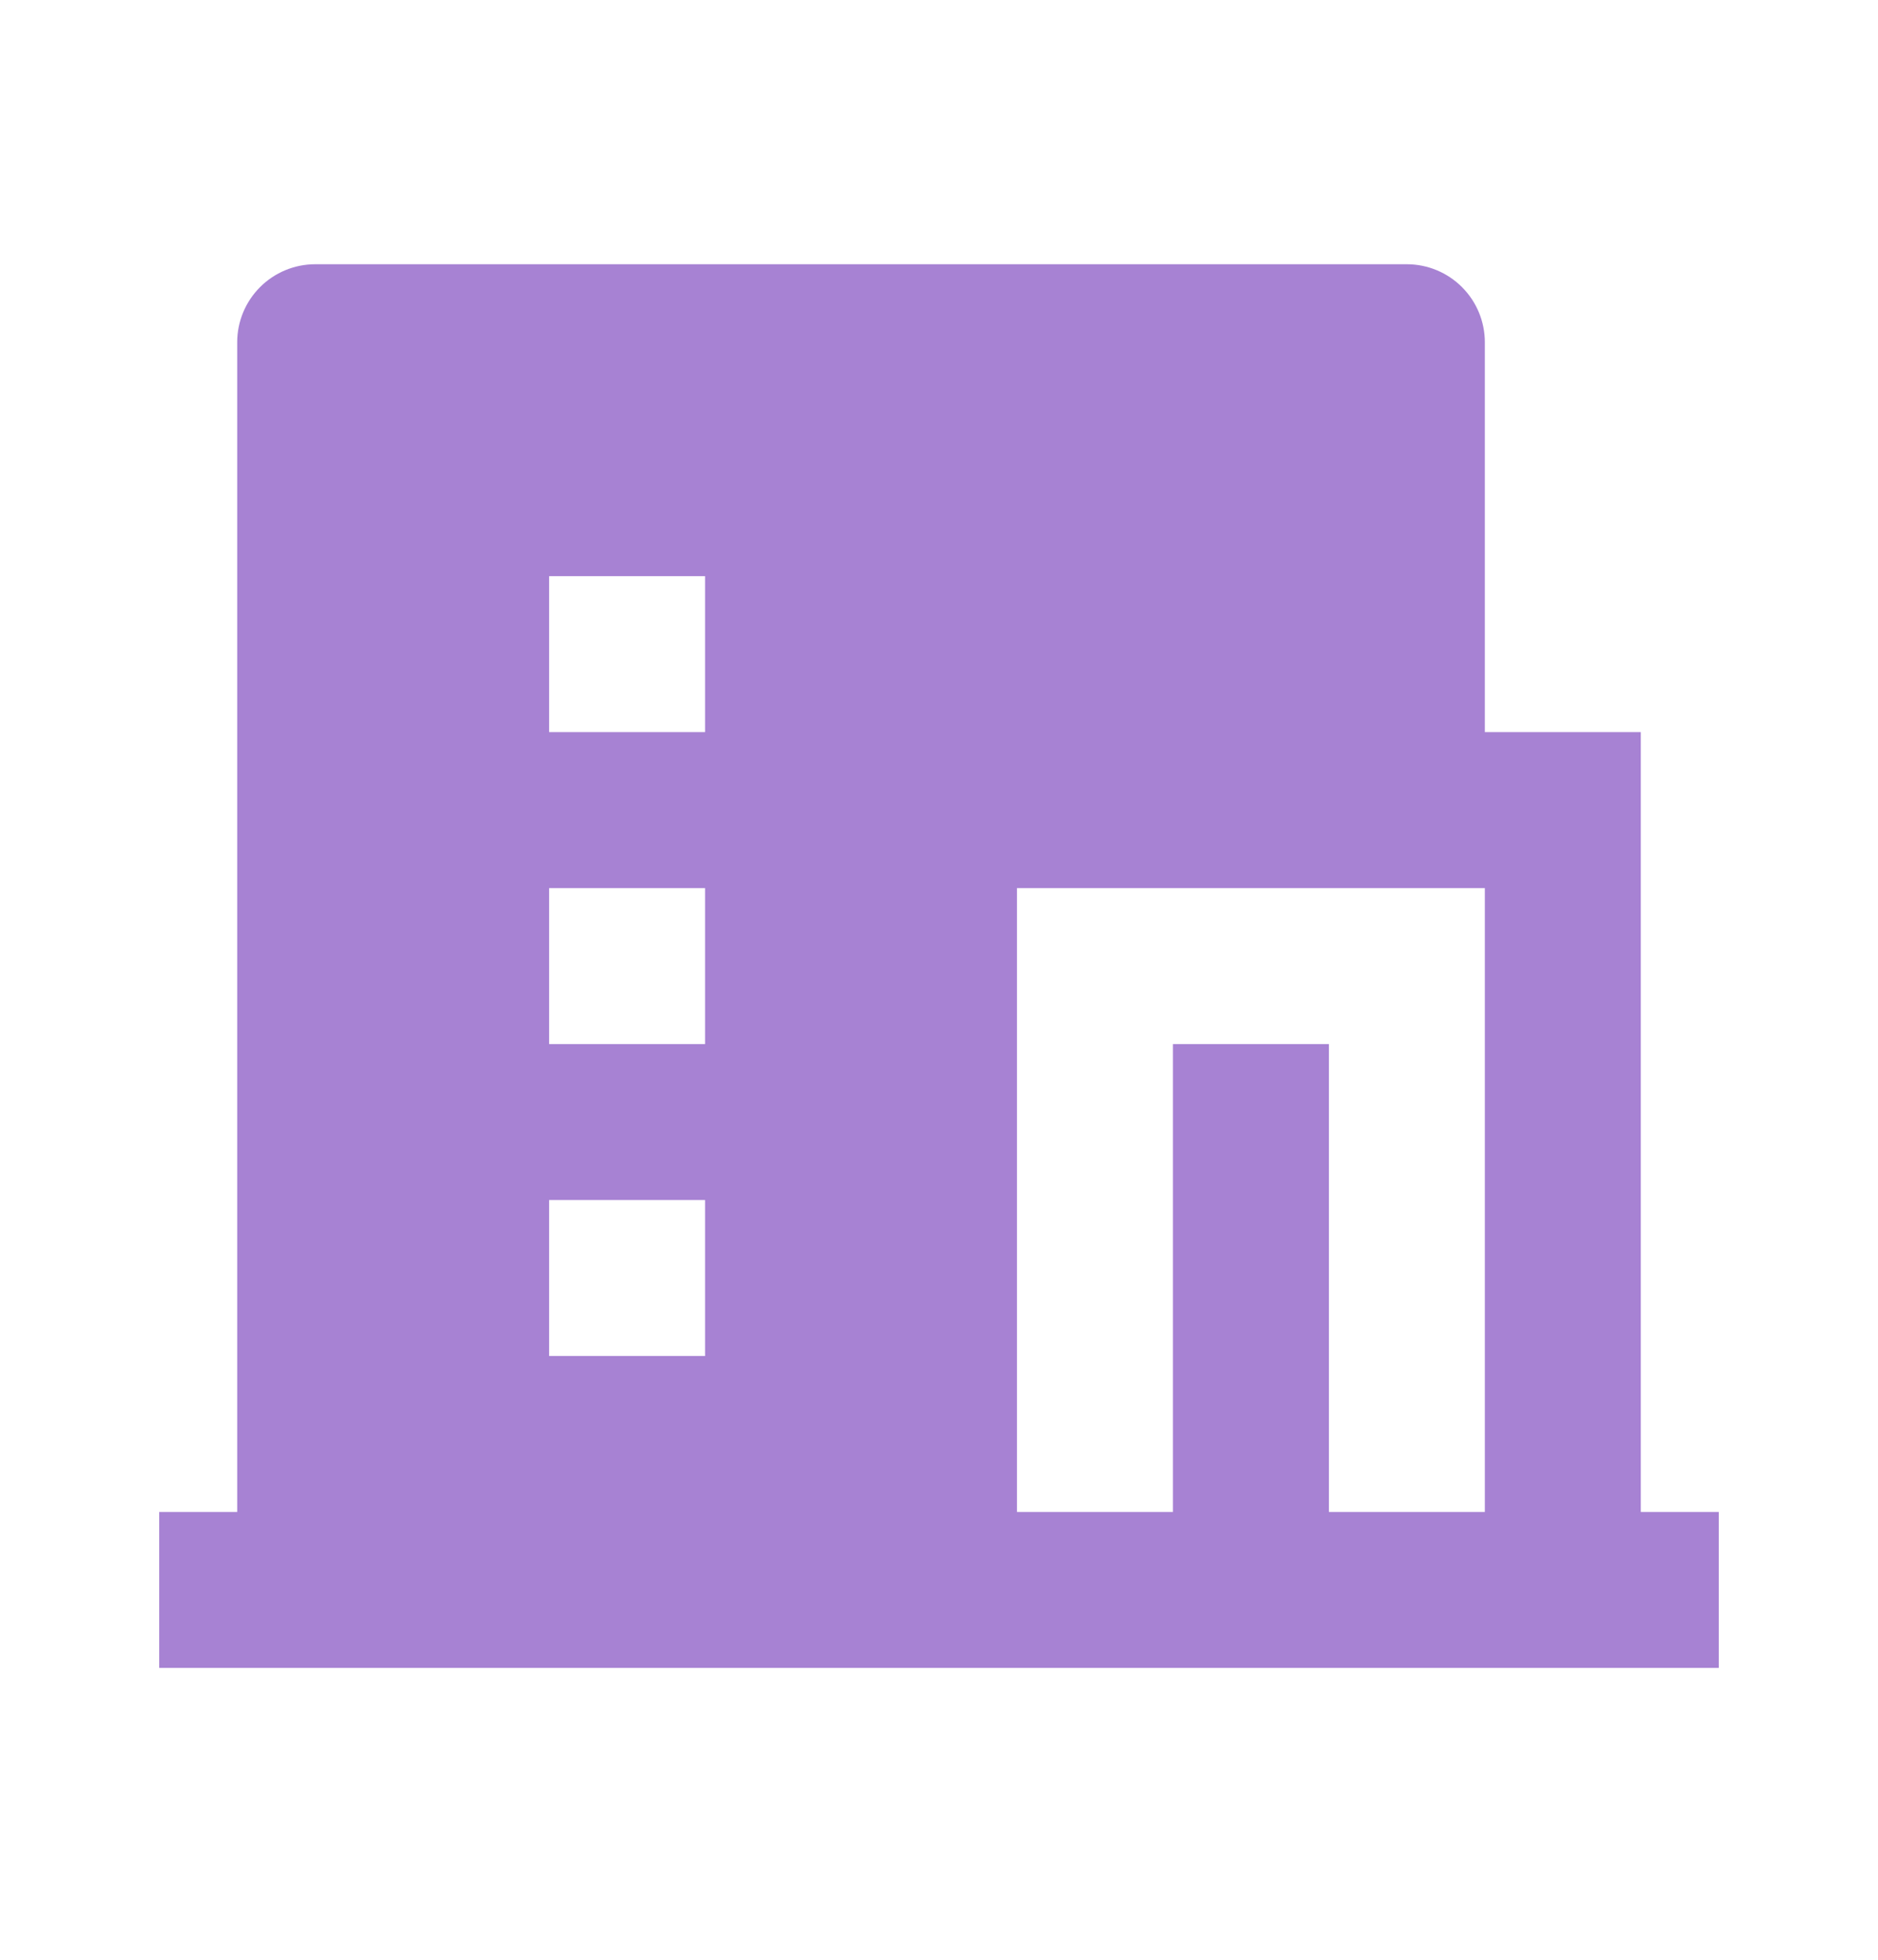 <svg width="23" height="24" viewBox="0 0 23 24" fill="none" xmlns="http://www.w3.org/2000/svg">
<g clip-path="url(#clip0_7719_1524)">
<path d="M16.275 18.516H18.185V10.876H12.455V18.516H14.365V12.786H16.275V18.516ZM2.905 18.516V4.191C2.905 3.938 3.006 3.695 3.185 3.516C3.364 3.337 3.607 3.236 3.86 3.236H17.23C17.483 3.236 17.726 3.337 17.905 3.516C18.084 3.695 18.185 3.938 18.185 4.191V8.966H20.095V18.516H21.05V20.426H1.95V18.516H2.905ZM6.725 10.876V12.786H8.635V10.876H6.725ZM6.725 14.696V16.606H8.635V14.696H6.725ZM6.725 7.056V8.966H8.635V7.056H6.725Z" fill="#A782D3"/>
</g>
<defs>
<clipPath id="clip0_7719_1524">
<rect width="22.919" height="22.919" fill="white" transform="translate(0.041 0.372)"/>
</clipPath>
</defs>
</svg>
